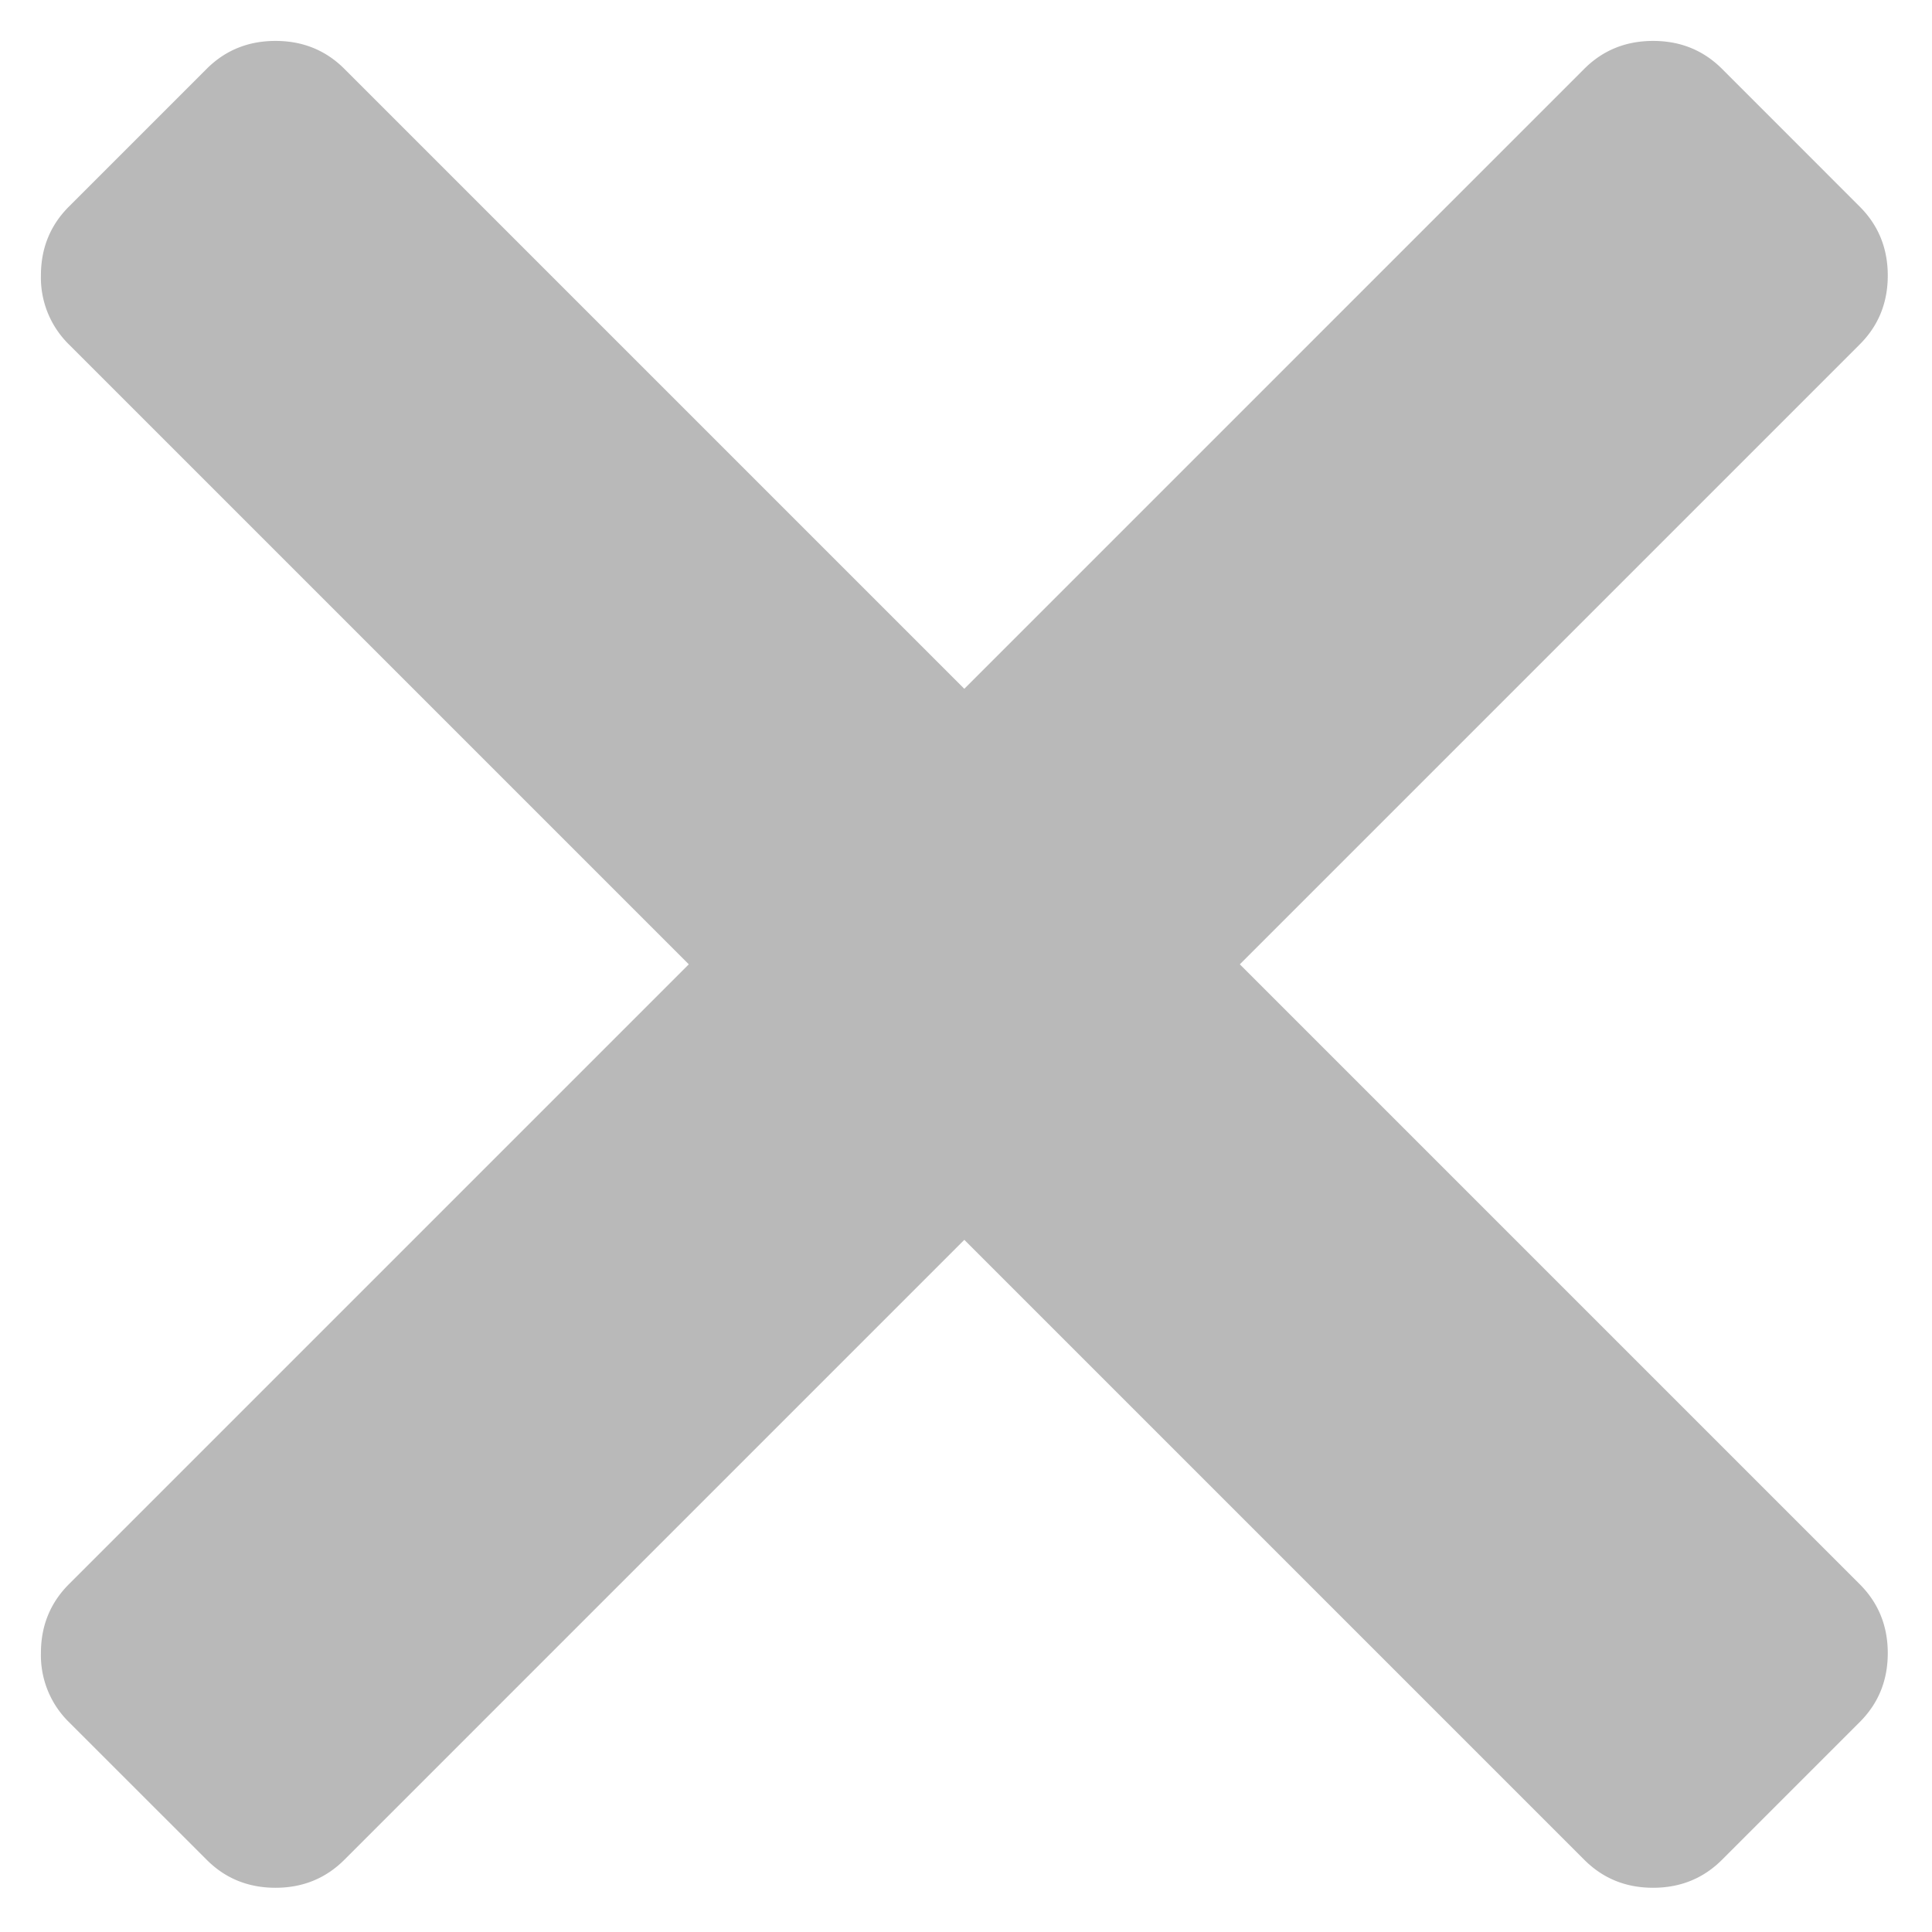 <svg width="28" height="28" viewBox="0 0 28 28" xmlns="http://www.w3.org/2000/svg"><title>MENU + Type something</title><g fill="#B9B9B9" fill-rule="evenodd"><path d="M24.957.998l1.996 1.997c.27.27.406.603.406.998s-.135.728-.406.998L4.991 26.953c-.27.27-.603.406-.998.406s-.728-.135-.998-.406L.998 24.957a1.357 1.357 0 0 1-.405-.999c0-.395.135-.727.405-.998L22.96.998c.27-.27.603-.405.998-.405.396 0 .728.135.999.405z"/><path d="M26.953 24.957l-1.996 1.996c-.27.27-.603.406-.999.406-.395 0-.727-.135-.998-.406L.998 4.991a1.357 1.357 0 0 1-.405-.998c0-.395.135-.728.405-.998L2.995.998c.27-.27.603-.405.998-.405s.728.135.998.405L26.953 22.96c.27.27.406.603.406.998 0 .396-.135.728-.406.999z"/></g></svg>
